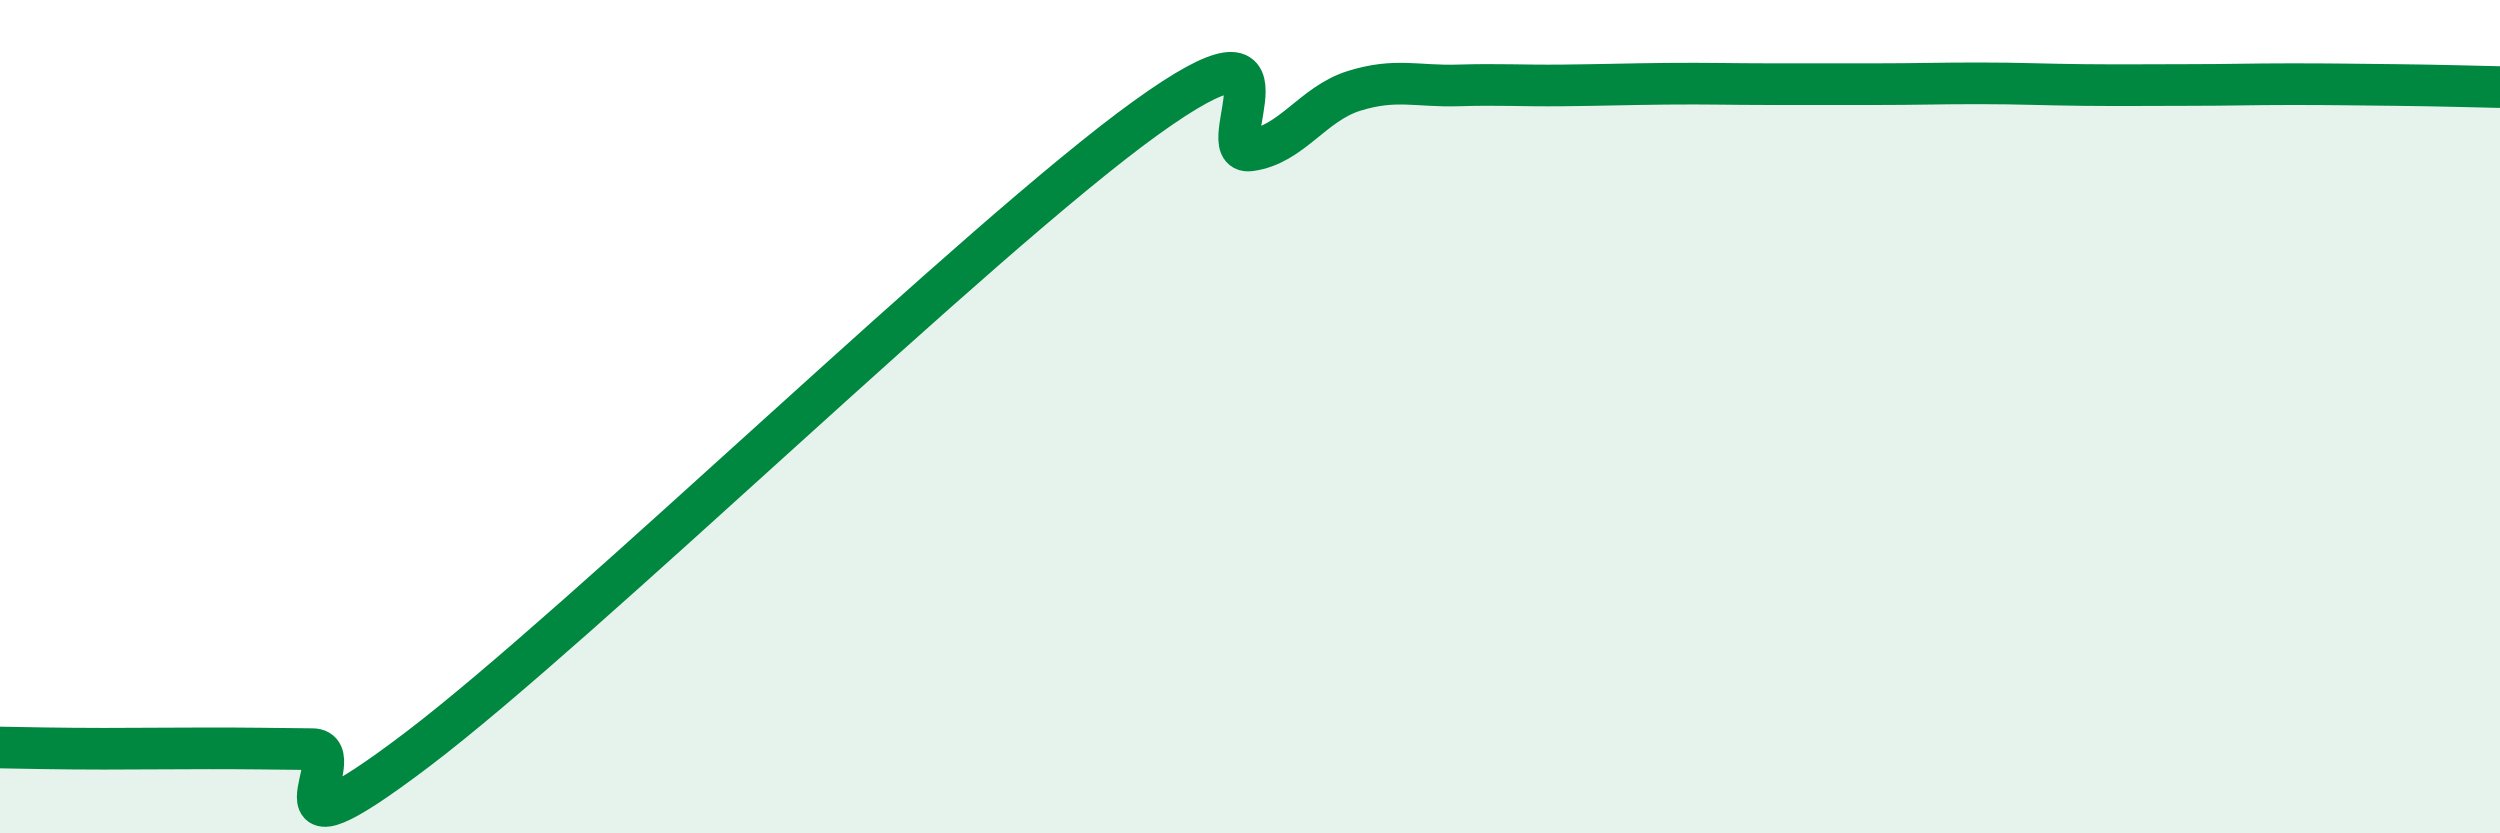 
    <svg width="60" height="20" viewBox="0 0 60 20" xmlns="http://www.w3.org/2000/svg">
      <path
        d="M 0,17.94 C 0.5,17.95 1.5,17.97 2.5,17.97 C 3.5,17.97 4,17.96 5,17.96 C 6,17.96 6.5,17.97 7.5,17.98 C 8.5,17.99 6,21.03 10,18 C 14,14.97 23.5,5.71 27.5,2.83 C 31.5,-0.05 29,3.74 30,3.61 C 31,3.48 31.5,2.49 32.5,2.18 C 33.5,1.87 34,2.08 35,2.05 C 36,2.02 36.5,2.06 37.5,2.05 C 38.5,2.04 39,2.02 40,2.01 C 41,2 41.5,2.02 42.5,2.02 C 43.5,2.02 44,2.02 45,2.02 C 46,2.02 46.5,2 47.5,2 C 48.5,2 49,2.03 50,2.04 C 51,2.05 51.5,2.04 52.5,2.04 C 53.5,2.04 54,2.02 55,2.02 C 56,2.02 56.5,2.03 57.5,2.04 C 58.5,2.05 59.5,2.08 60,2.09L60 20L0 20Z"
        fill="#008740"
        opacity="0.1"
        stroke-linecap="round"
        stroke-linejoin="round"
      />
      <path
        d="M 0,17.94 C 0.5,17.95 1.5,17.97 2.5,17.97 C 3.5,17.97 4,17.96 5,17.96 C 6,17.96 6.5,17.97 7.5,17.98 C 8.5,17.99 6,21.03 10,18 C 14,14.97 23.5,5.71 27.5,2.83 C 31.5,-0.05 29,3.74 30,3.61 C 31,3.48 31.5,2.49 32.5,2.18 C 33.5,1.87 34,2.08 35,2.05 C 36,2.02 36.5,2.06 37.5,2.05 C 38.5,2.04 39,2.02 40,2.01 C 41,2 41.5,2.02 42.5,2.02 C 43.5,2.02 44,2.02 45,2.02 C 46,2.02 46.5,2 47.5,2 C 48.5,2 49,2.03 50,2.04 C 51,2.05 51.5,2.04 52.5,2.04 C 53.5,2.04 54,2.02 55,2.02 C 56,2.02 56.5,2.03 57.5,2.04 C 58.5,2.05 59.5,2.08 60,2.09"
        stroke="#008740"
        stroke-width="1"
        fill="none"
        stroke-linecap="round"
        stroke-linejoin="round"
      />
    </svg>
  